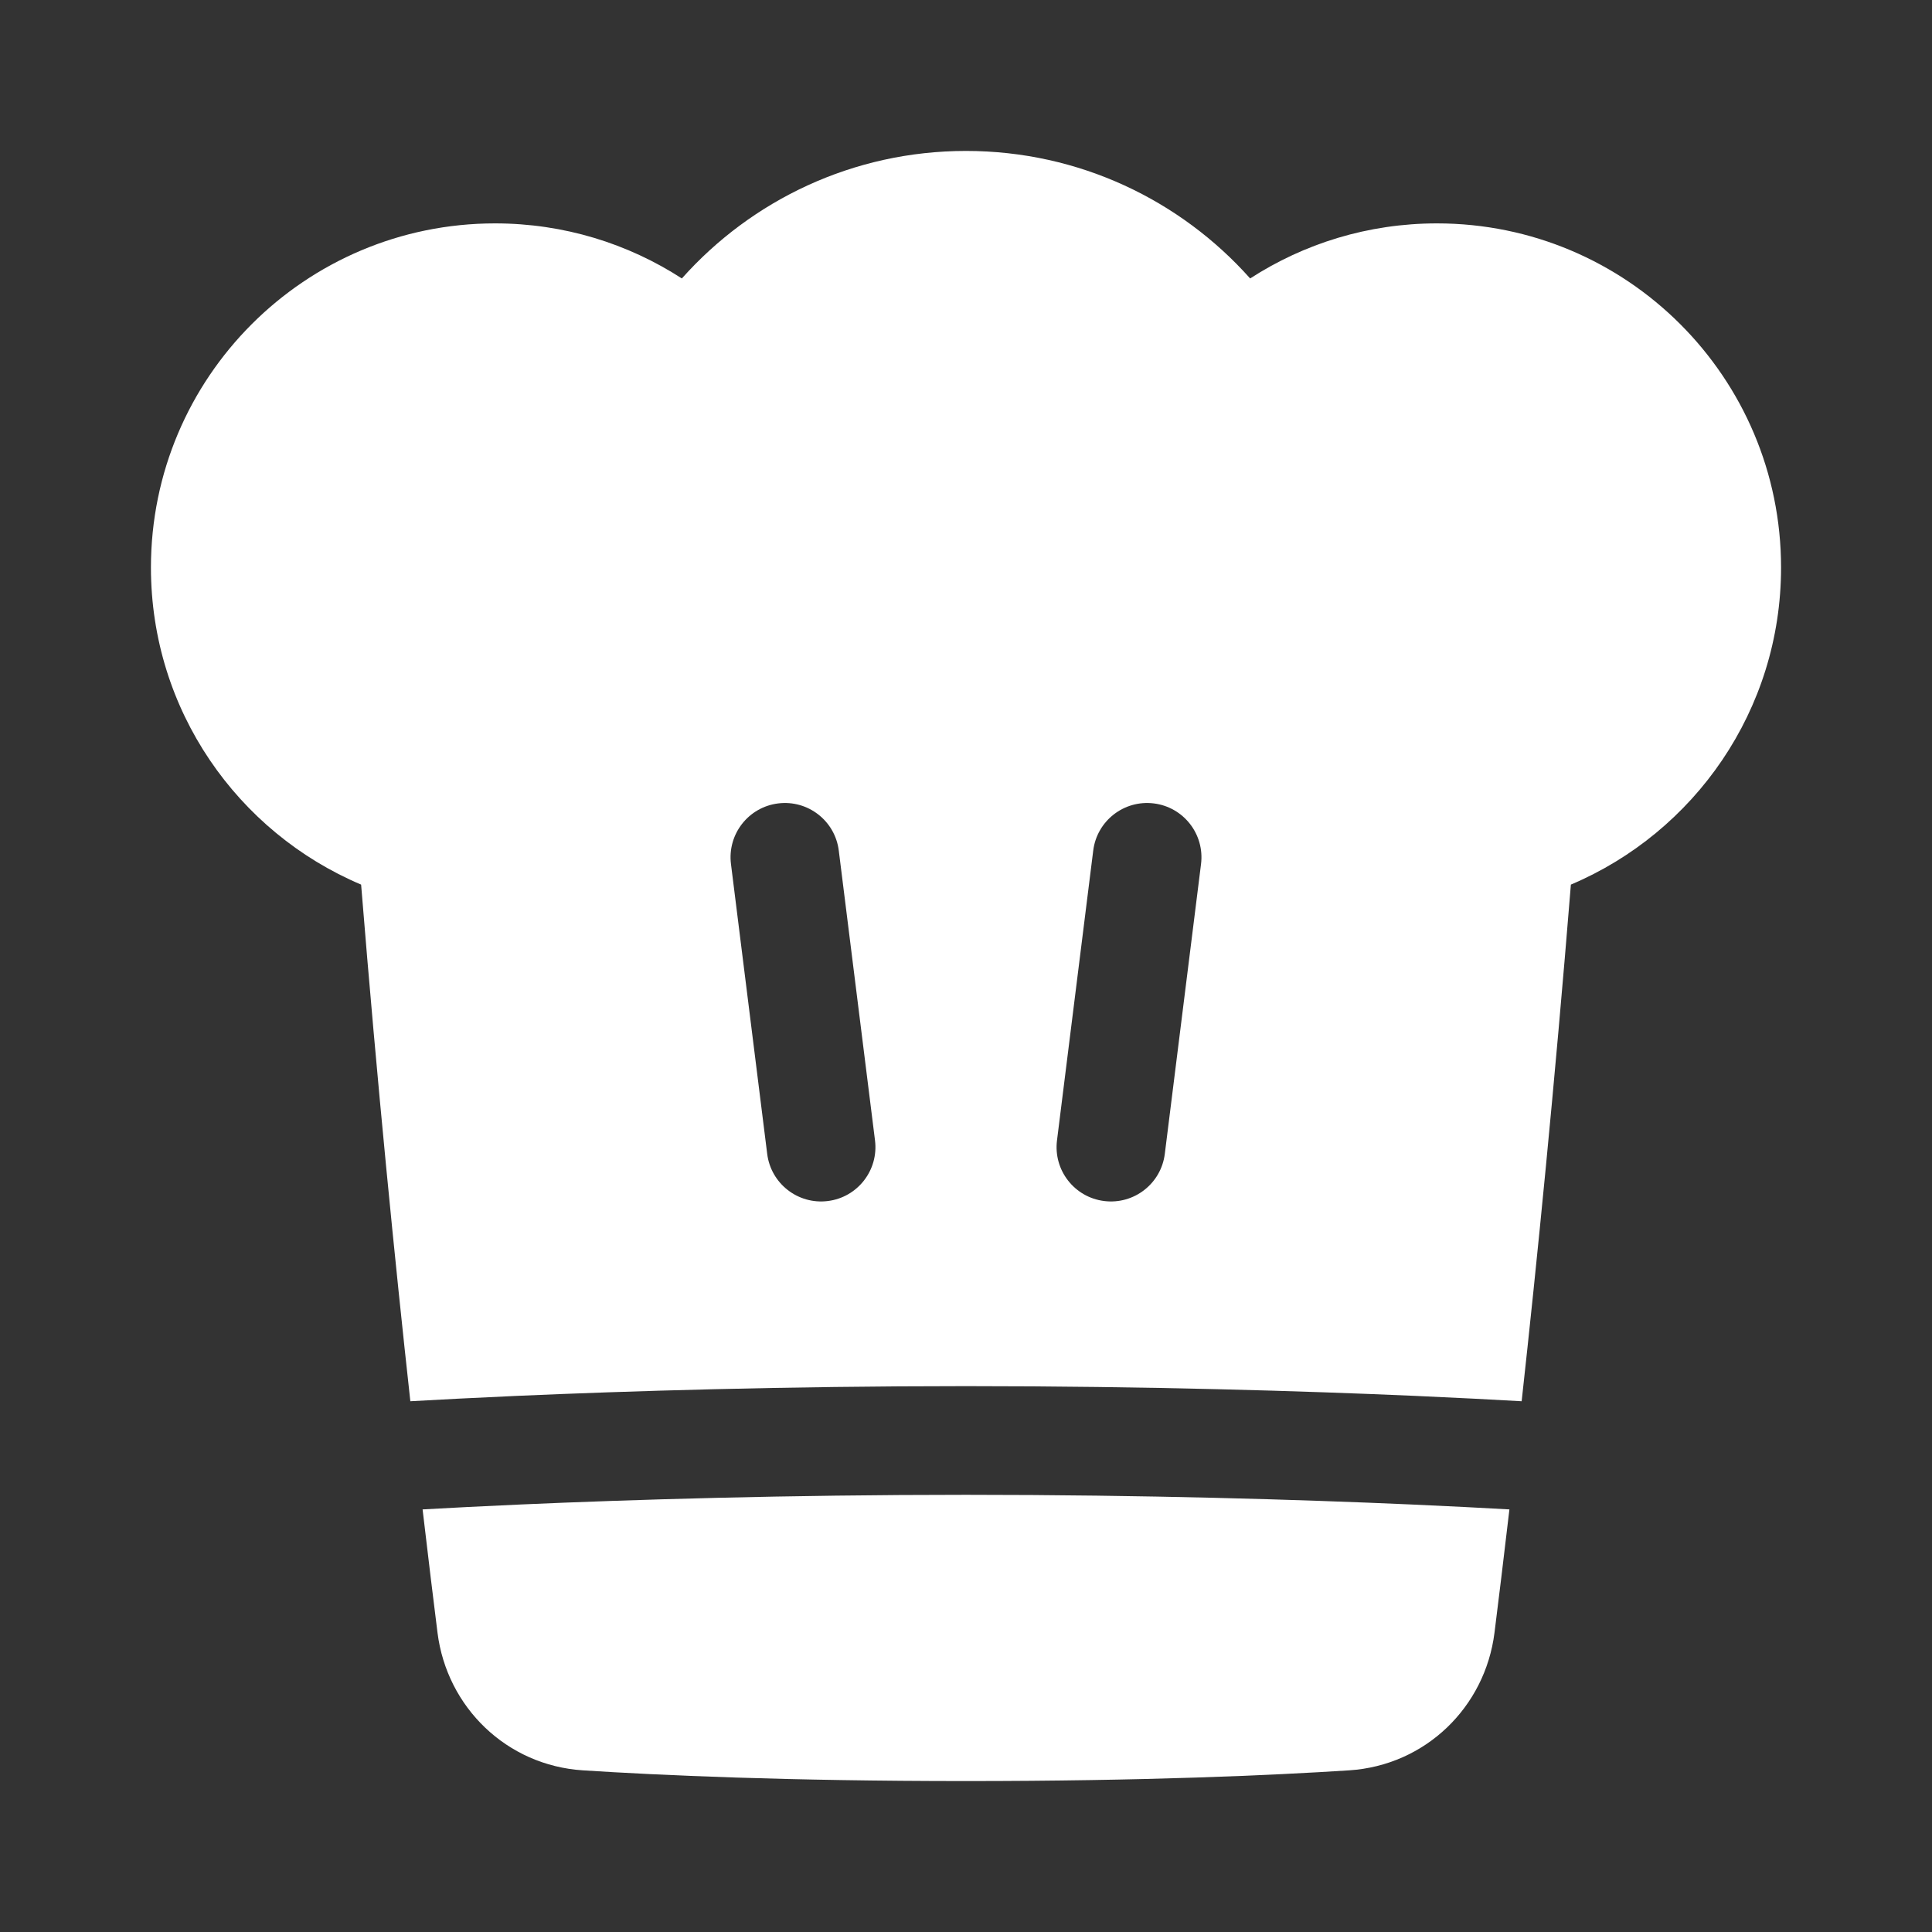 <svg xmlns="http://www.w3.org/2000/svg" fill="none" viewBox="0 0 48 48" height="48" width="48"><rect x="0" y="0" width="48" height="48" fill="#333333" stroke="none"/><g transform="matrix(0.9,0,0,0.9,2.4,2.4)"><path fill="#ffffff" fill-rule="evenodd" d="M31.844 5.02C29.922 2.862 27.12 1.5 24 1.5C20.88 1.5 18.078 2.862 16.156 5.02C14.671 4.059 12.9 3.5 11 3.5C5.753 3.5 1.5 7.753 1.5 13C1.5 16.936 3.893 20.311 7.302 21.753C7.751 27.306 8.24 32.193 8.661 36.015C9.435 35.971 10.425 35.919 11.598 35.867C14.658 35.733 18.974 35.598 23.999 35.598C29.025 35.598 33.34 35.733 36.4 35.867C37.575 35.919 38.565 35.971 39.339 36.015C39.76 32.193 40.249 27.307 40.698 21.753C44.107 20.311 46.5 16.936 46.5 13C46.5 7.753 42.247 3.5 37 3.5C35.1 3.5 33.329 4.059 31.844 5.02ZM20.488 20.814C20.386 19.992 19.636 19.409 18.814 19.512C17.992 19.614 17.409 20.364 17.512 21.186L18.512 29.186C18.614 30.008 19.364 30.591 20.186 30.488C21.008 30.386 21.591 29.636 21.488 28.814L20.488 20.814ZM29.186 19.512C28.364 19.409 27.614 19.992 27.512 20.814L26.512 28.814C26.409 29.636 26.992 30.386 27.814 30.488C28.636 30.591 29.386 30.008 29.488 29.186L30.488 21.186C30.591 20.364 30.008 19.614 29.186 19.512Z" clip-rule="evenodd"></path><path fill="#ffffff" d="M39.001 39.001C38.265 38.959 37.346 38.912 36.268 38.864C33.243 38.731 28.973 38.598 23.999 38.598C19.026 38.598 14.756 38.731 11.73 38.864C10.654 38.912 9.735 38.959 8.999 39.001C9.158 40.36 9.298 41.506 9.411 42.406C9.67 44.463 11.32 46.068 13.423 46.204C15.541 46.341 19.067 46.5 24 46.5C28.933 46.5 32.459 46.341 34.577 46.204C36.68 46.068 38.33 44.463 38.589 42.406C38.702 41.506 38.842 40.36 39.001 39.001Z"></path></g></svg>
